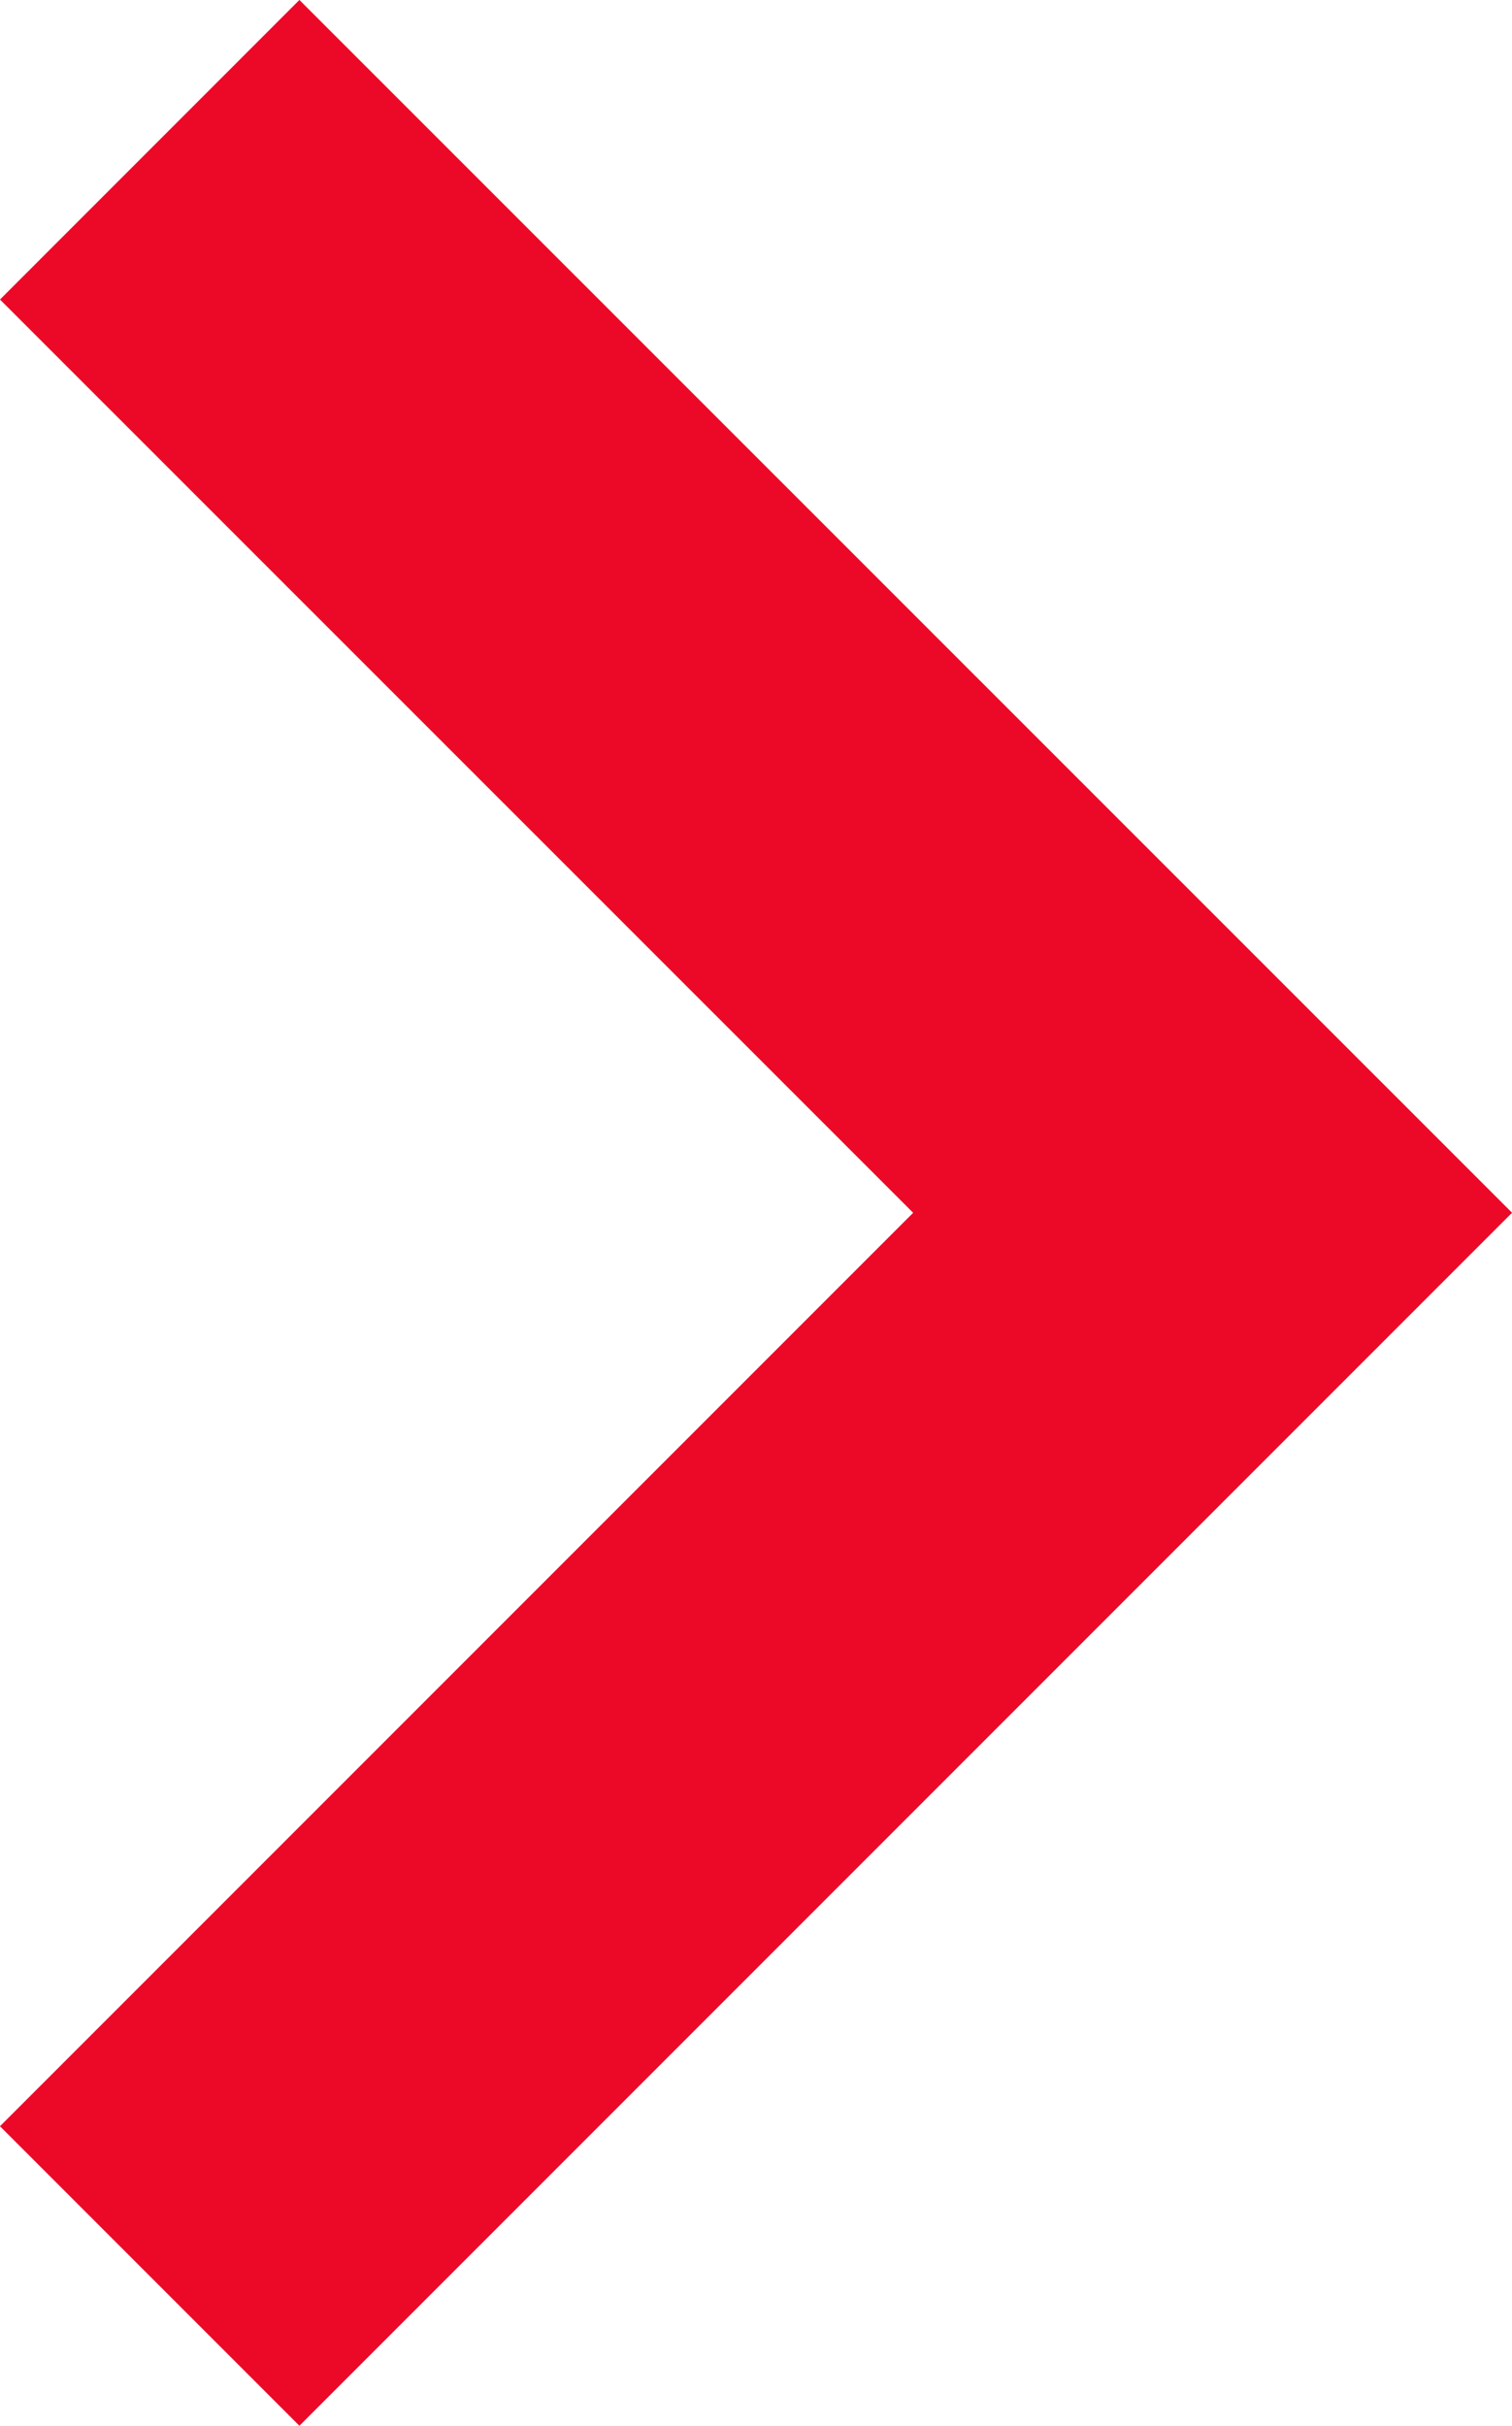 <svg xmlns="http://www.w3.org/2000/svg" width="7.141" height="11.453" viewBox="0 0 7.141 11.453"><defs><style>.a{fill:none;stroke:#ec0928;stroke-width:2px;}</style></defs><path class="a" d="M0,0,5.02,5.02,10.039,0" transform="translate(0.707 10.746) rotate(-90)"/></svg>